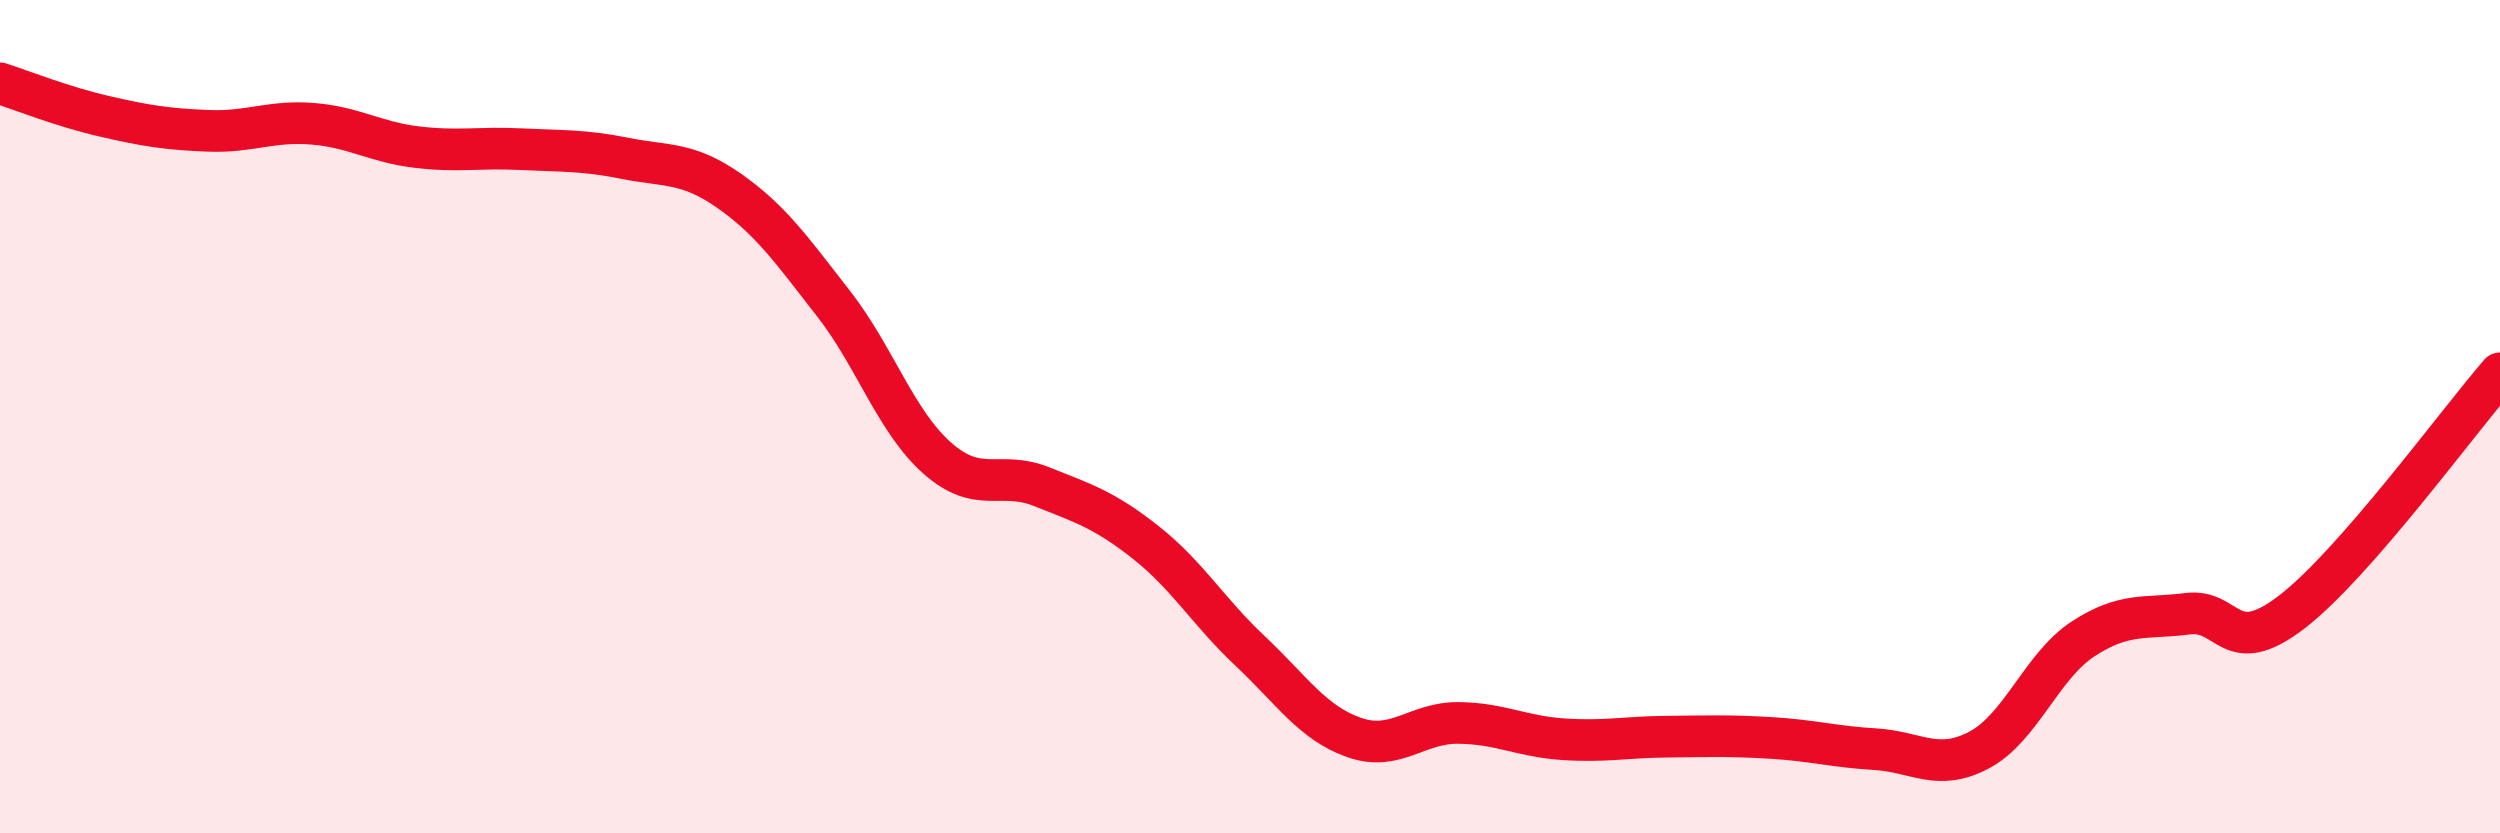 
    <svg width="60" height="20" viewBox="0 0 60 20" xmlns="http://www.w3.org/2000/svg">
      <path
        d="M 0,2 C 0.5,2.16 1.5,2.56 2.5,2.79 C 3.5,3.02 4,3.1 5,3.14 C 6,3.18 6.5,2.89 7.5,2.97 C 8.5,3.05 9,3.41 10,3.53 C 11,3.65 11.5,3.53 12.5,3.58 C 13.5,3.63 14,3.6 15,3.8 C 16,4 16.5,3.88 17.5,4.58 C 18.5,5.28 19,6 20,7.28 C 21,8.56 21.5,10.12 22.5,11 C 23.5,11.88 24,11.28 25,11.68 C 26,12.08 26.5,12.23 27.5,13.02 C 28.5,13.81 29,14.68 30,15.62 C 31,16.56 31.5,17.35 32.5,17.7 C 33.5,18.05 34,17.34 35,17.35 C 36,17.36 36.5,17.67 37.5,17.74 C 38.5,17.81 39,17.69 40,17.68 C 41,17.67 41.5,17.65 42.5,17.71 C 43.5,17.77 44,17.92 45,17.98 C 46,18.04 46.5,18.53 47.5,18 C 48.5,17.47 49,15.98 50,15.33 C 51,14.68 51.5,14.86 52.5,14.73 C 53.5,14.6 53.5,15.84 55,14.69 C 56.5,13.54 59,10.11 60,8.96L60 20L0 20Z"
        fill="#EB0A25"
        opacity="0.1"
        stroke-linecap="round"
        stroke-linejoin="round"
      />
      <path
        d="M 0,2 C 0.5,2.16 1.5,2.56 2.5,2.79 C 3.5,3.02 4,3.1 5,3.14 C 6,3.18 6.5,2.89 7.5,2.97 C 8.5,3.05 9,3.41 10,3.53 C 11,3.65 11.5,3.53 12.5,3.58 C 13.5,3.63 14,3.6 15,3.8 C 16,4 16.5,3.88 17.5,4.58 C 18.5,5.28 19,6 20,7.28 C 21,8.56 21.5,10.12 22.5,11 C 23.5,11.88 24,11.28 25,11.68 C 26,12.08 26.5,12.23 27.5,13.02 C 28.5,13.81 29,14.68 30,15.62 C 31,16.56 31.5,17.35 32.5,17.7 C 33.5,18.05 34,17.34 35,17.35 C 36,17.36 36.5,17.67 37.5,17.74 C 38.5,17.81 39,17.69 40,17.68 C 41,17.67 41.5,17.65 42.5,17.71 C 43.5,17.77 44,17.92 45,17.98 C 46,18.04 46.5,18.53 47.5,18 C 48.5,17.47 49,15.98 50,15.33 C 51,14.68 51.5,14.86 52.5,14.73 C 53.5,14.6 53.5,15.84 55,14.69 C 56.5,13.54 59,10.11 60,8.96"
        stroke="#EB0A25"
        stroke-width="1"
        fill="none"
        stroke-linecap="round"
        stroke-linejoin="round"
      />
    </svg>
  
